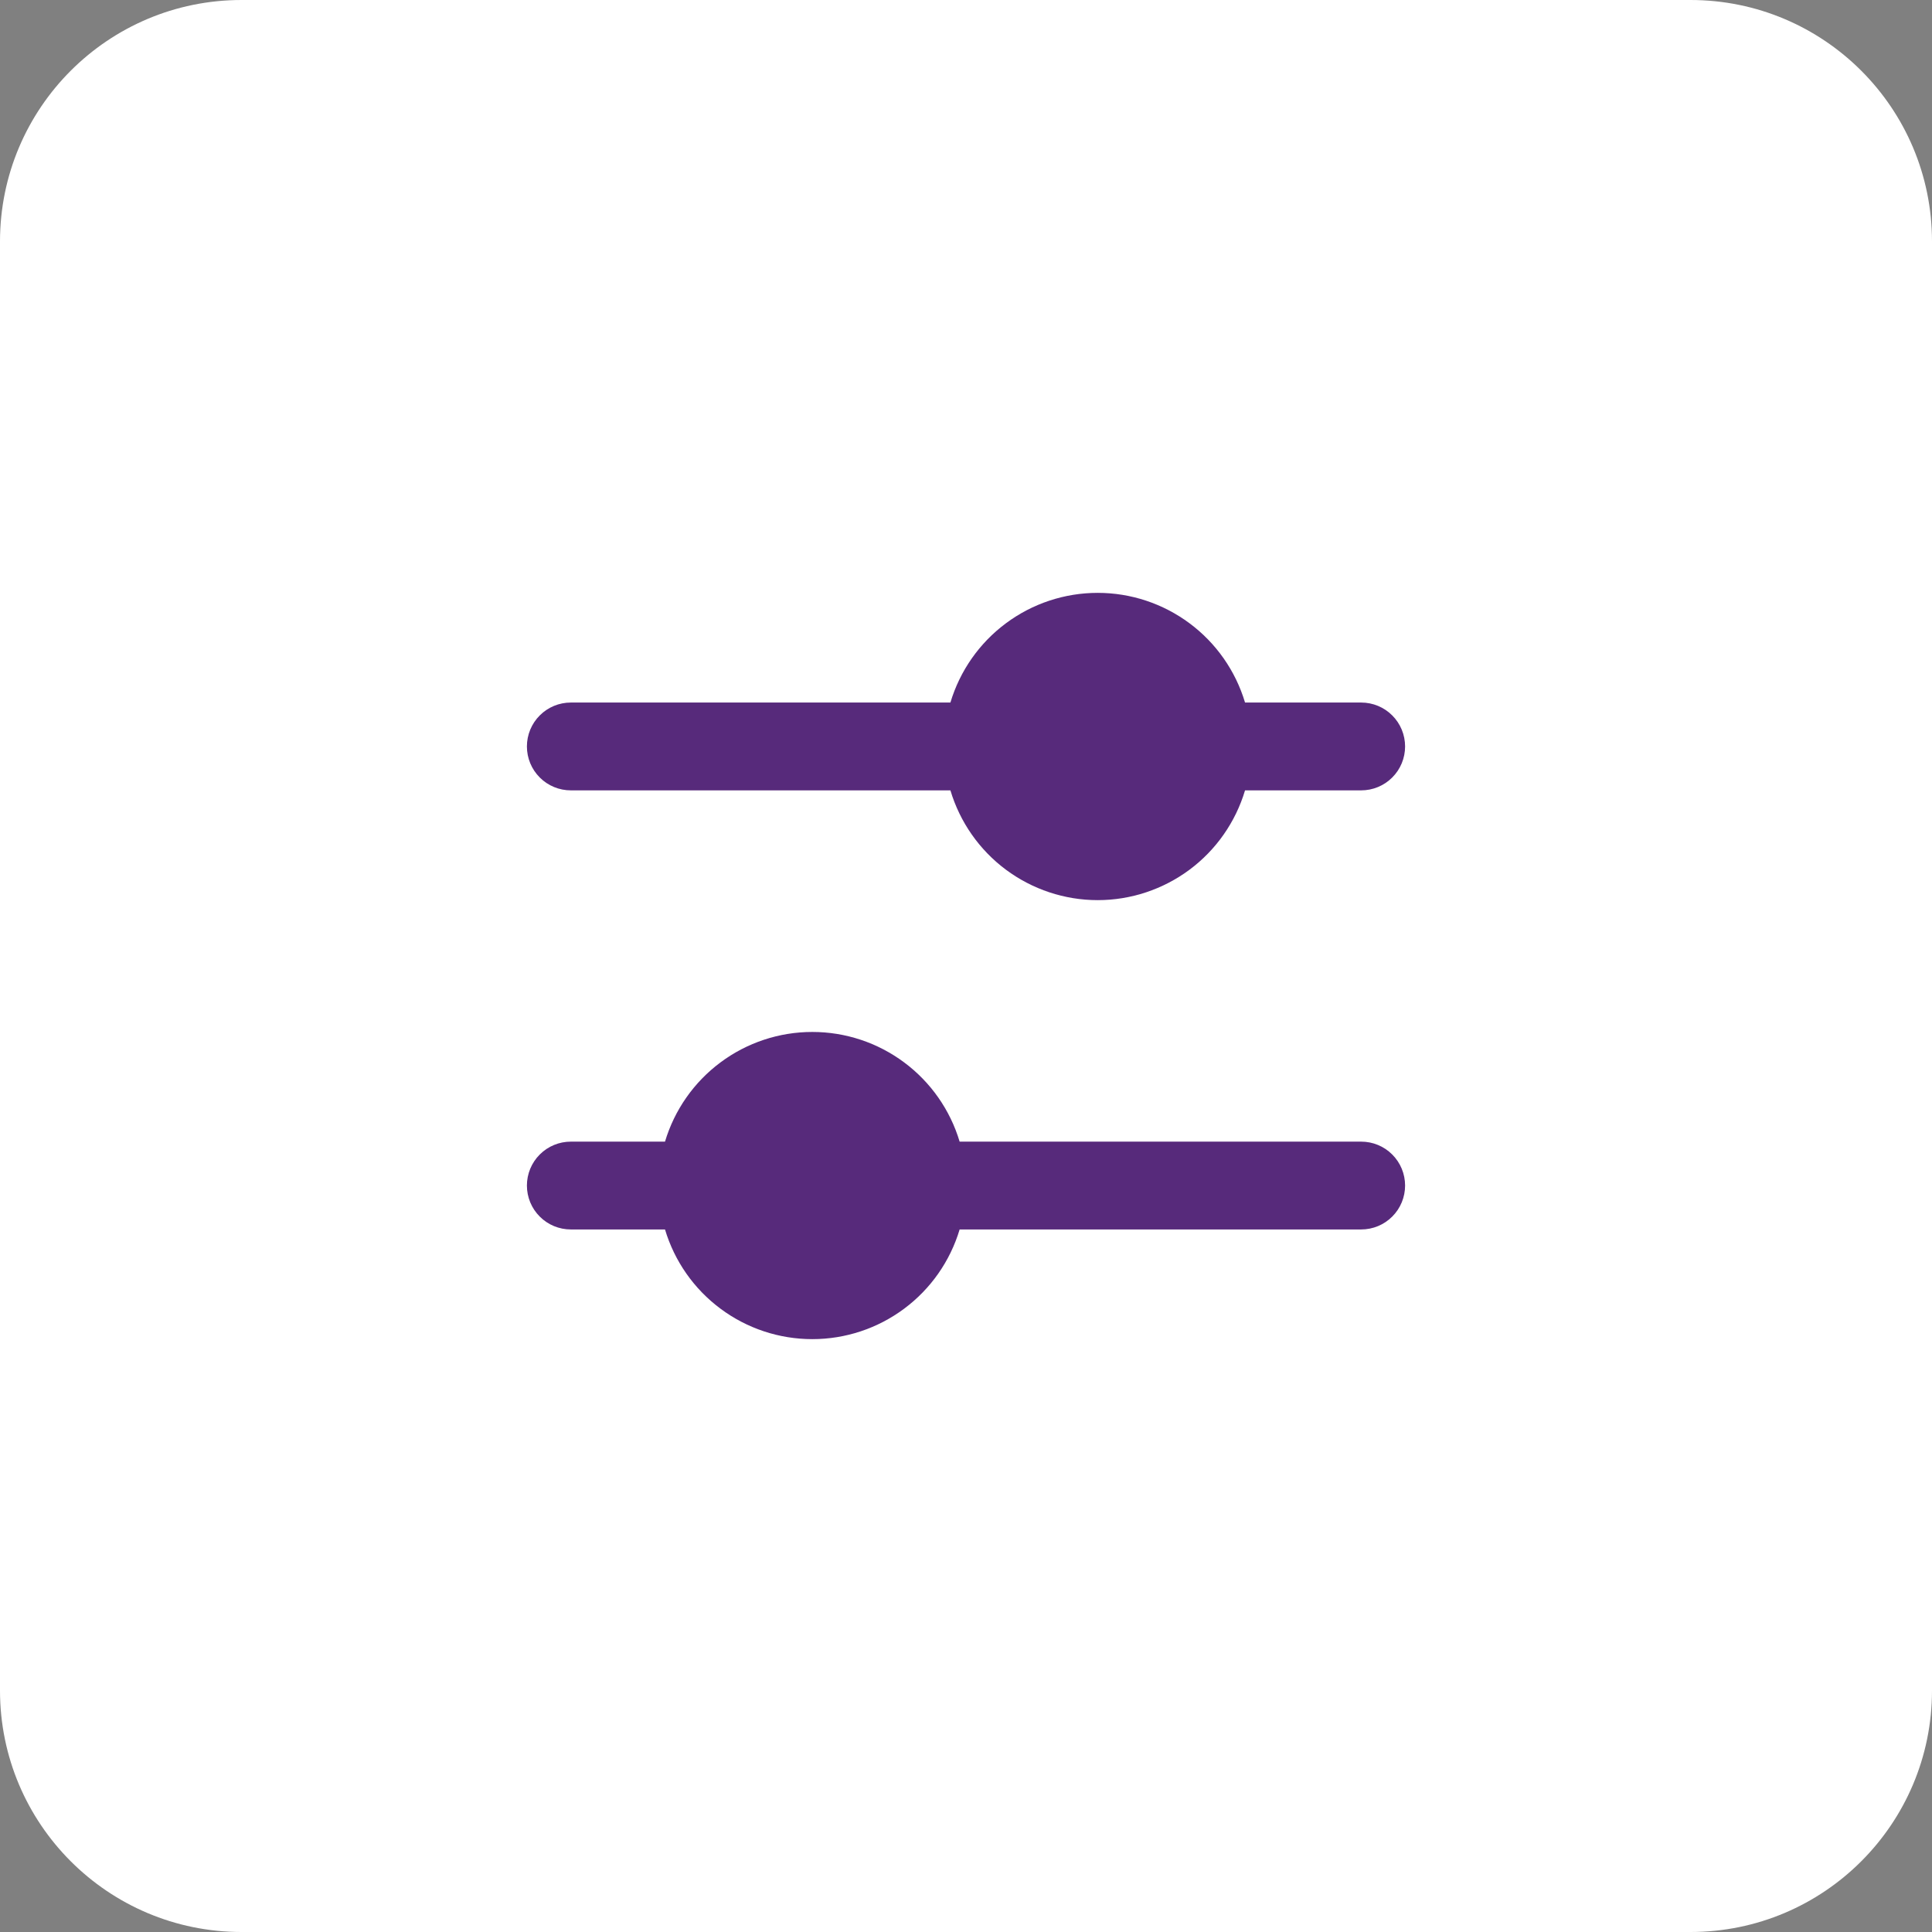 <svg width="44" height="44" viewBox="0 0 44 44" fill="none" xmlns="http://www.w3.org/2000/svg">
<rect x="0" y="0" width="44" height="44" fill="#808080" stroke="none"/>
<path d="M38.5 0H5.5C2.462 0 0 2.462 0 5.5V38.5C0 41.538 2.462 44 5.5 44H38.5C41.538 44 44 41.538 44 38.5V5.5C44 2.462 41.538 0 38.5 0Z" fill="white"/>
<g clip-path="url(#clip0_4136_3227)">
<path fill-rule="evenodd" clip-rule="evenodd" d="M25 20.5C25.754 20.5 26.487 20.256 27.092 19.806C27.696 19.356 28.139 18.722 28.355 18H31C31.265 18 31.52 17.895 31.707 17.707C31.895 17.52 32 17.265 32 17C32 16.735 31.895 16.48 31.707 16.293C31.52 16.105 31.265 16 31 16H28.355C28.139 15.278 27.696 14.645 27.091 14.195C26.487 13.745 25.753 13.502 25 13.502C24.246 13.502 23.513 13.745 22.909 14.195C22.304 14.645 21.861 15.278 21.645 16H13C12.735 16 12.48 16.105 12.293 16.293C12.105 16.48 12 16.735 12 17C12 17.265 12.105 17.52 12.293 17.707C12.48 17.895 12.735 18 13 18H21.645C21.861 18.722 22.304 19.356 22.908 19.806C23.513 20.256 24.246 20.5 25 20.5ZM13 26C12.735 26 12.48 26.105 12.293 26.293C12.105 26.48 12 26.735 12 27C12 27.265 12.105 27.52 12.293 27.707C12.48 27.895 12.735 28 13 28H15.145C15.361 28.722 15.804 29.355 16.409 29.805C17.013 30.255 17.746 30.498 18.5 30.498C19.254 30.498 19.987 30.255 20.591 29.805C21.196 29.355 21.639 28.722 21.855 28H31C31.265 28 31.52 27.895 31.707 27.707C31.895 27.52 32 27.265 32 27C32 26.735 31.895 26.48 31.707 26.293C31.52 26.105 31.265 26 31 26H21.855C21.639 25.278 21.196 24.645 20.591 24.195C19.987 23.745 19.254 23.502 18.5 23.502C17.746 23.502 17.013 23.745 16.409 24.195C15.804 24.645 15.361 25.278 15.145 26H13Z" fill="#572A7B"/>
</g>
<defs>
<clipPath id="clip0_4136_3227">
<rect width="24" height="24" fill="white" transform="translate(10 9.5)"/>
</clipPath>
</defs>
</svg>
